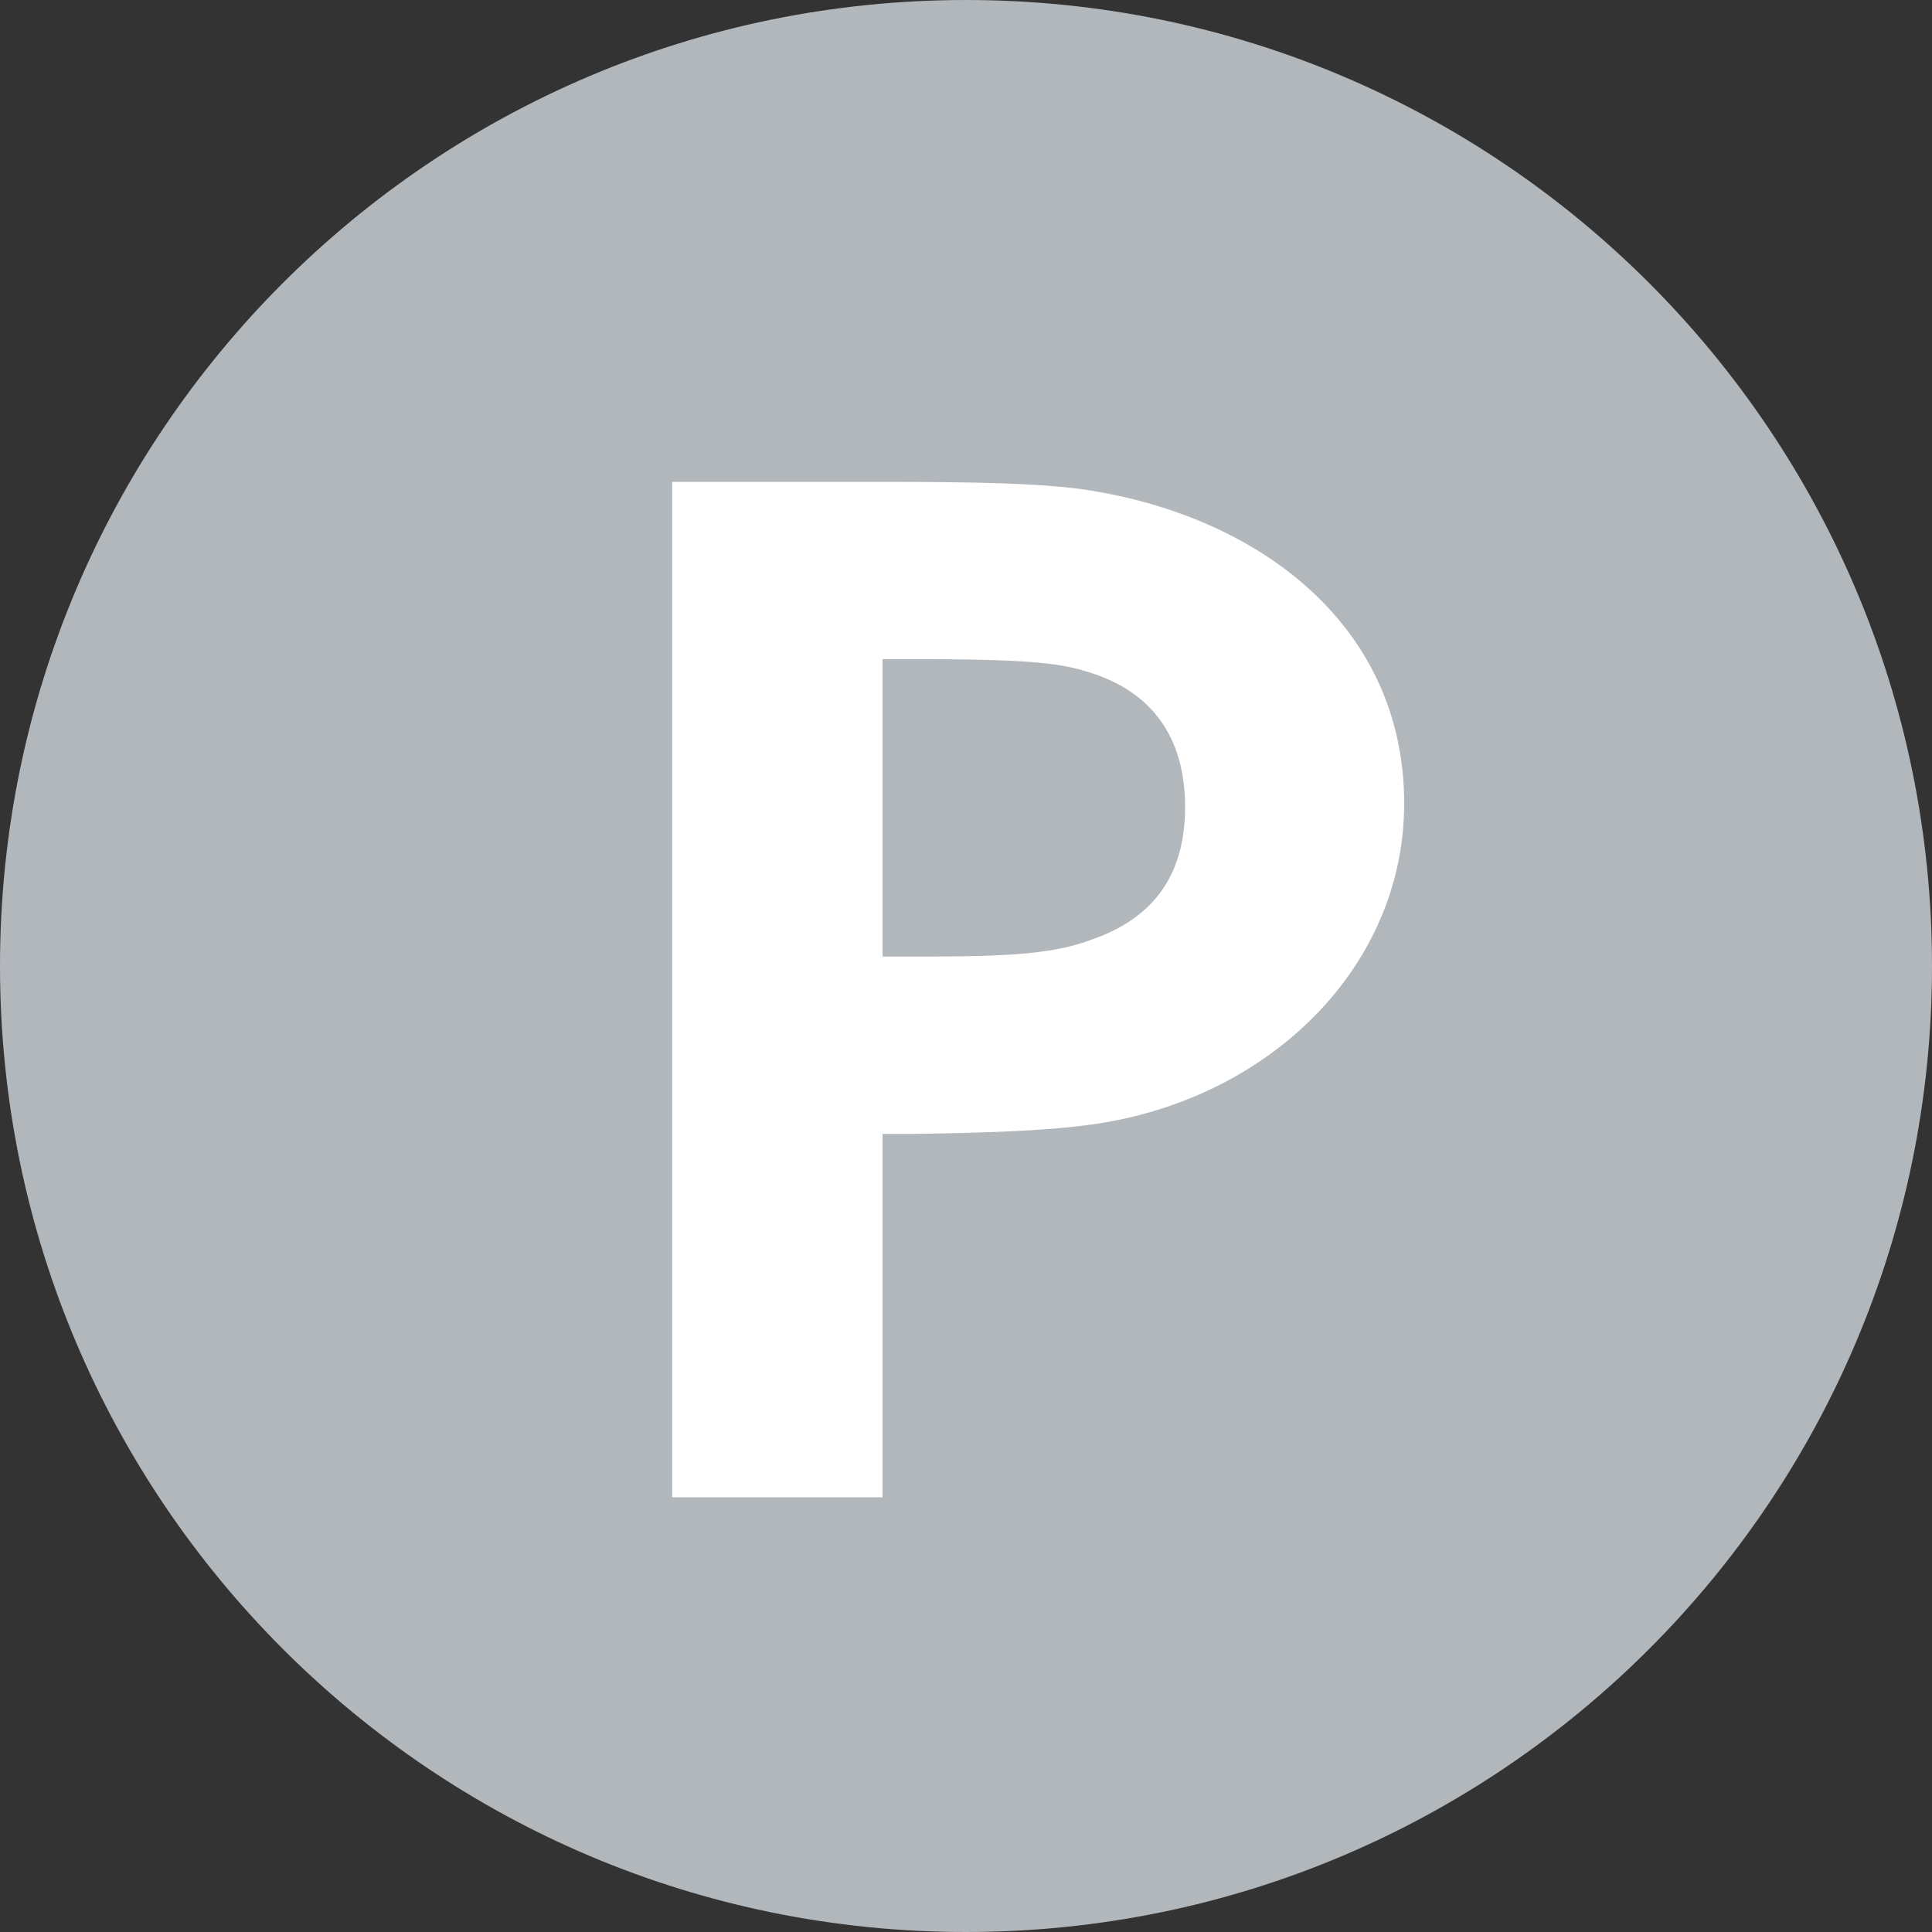 <?xml version="1.0"?>
<svg xmlns="http://www.w3.org/2000/svg" width="60" height="60" viewBox="0 0 80 80" fill="none">
<rect x="0" y="0" width="80" height="80" fill="#333333" stroke="none"/>
<g clip-path="url(#clip0_2477_106)">
<path d="M80 40C80 17.909 62.091 0 40 0C17.909 0 0 17.909 0 40C0 62.091 17.909 80 40 80C62.091 80 80 62.091 80 40Z" fill="#B2B7BC"/>
<path d="M27.832 19.952V62H36.544V46.952H37.84C43.168 46.88 45.472 46.664 47.488 46.088C53.68 44.36 58.144 39.32 58.144 33.272C58.144 25.784 51.952 21.248 44.68 20.24C42.952 20.024 40.72 19.952 36.472 19.952H27.832ZM38.416 39.608H36.544V27.296H38.344C42.88 27.296 44.032 27.512 44.968 27.8C47.704 28.592 49.072 30.536 49.072 33.416C49.072 36.296 47.704 38.024 45.256 38.888C43.744 39.464 42.016 39.608 38.416 39.608Z" fill="white"/>
</g>
<defs>
<clipPath id="clip0_2477_106">
<rect width="80" height="80" fill="white"/>
</clipPath>
</defs>
</svg>
